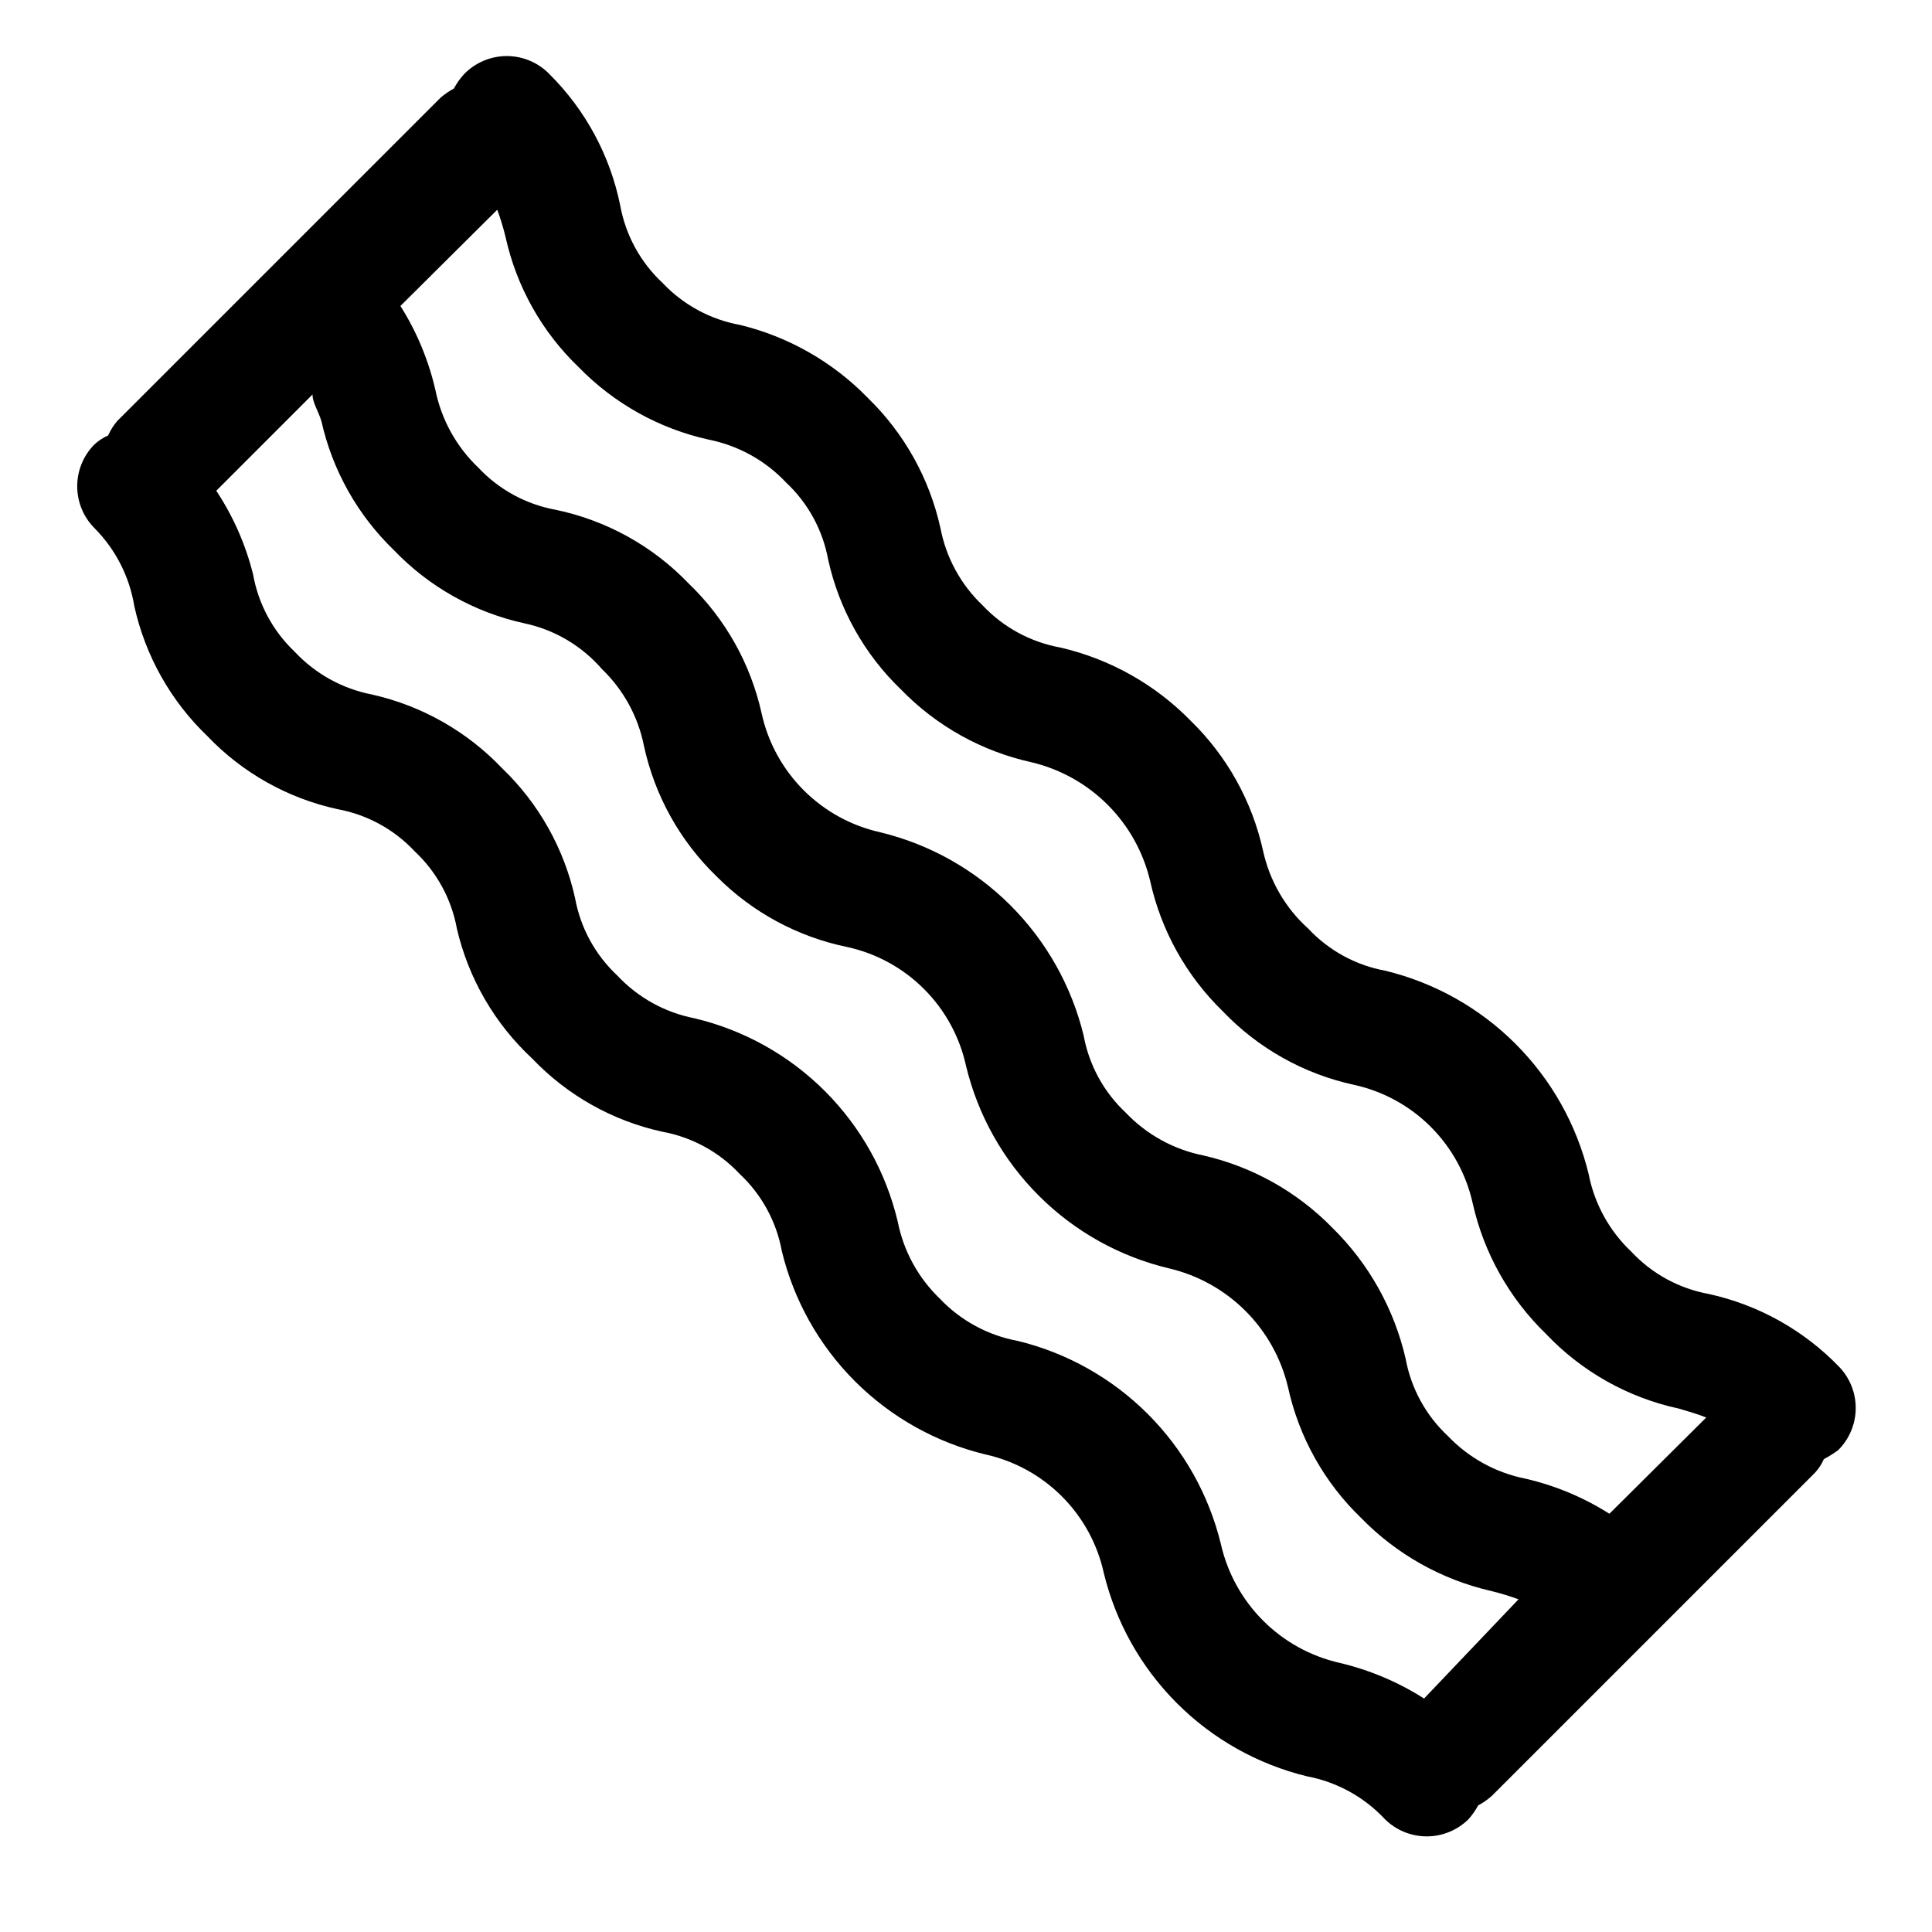 <?xml version="1.0" encoding="UTF-8"?>
<!-- Uploaded to: SVG Find, www.svgfind.com, Generator: SVG Find Mixer Tools -->
<svg fill="#000000" width="800px" height="800px" version="1.1" viewBox="144 144 512 512" xmlns="http://www.w3.org/2000/svg">
 <path d="m631.44 506.27c-9.379-9.738-21.43-16.477-34.637-19.363-7.848-1.434-15.023-5.352-20.469-11.18-5.844-5.519-9.809-12.73-11.336-20.625-3.172-13.051-9.875-24.977-19.371-34.473s-21.422-16.199-34.473-19.371c-7.848-1.434-15.023-5.352-20.469-11.18-6.051-5.449-10.234-12.664-11.965-20.625-2.898-13.121-9.574-25.105-19.207-34.477-9.414-9.613-21.375-16.332-34.48-19.367-7.894-1.422-15.125-5.34-20.625-11.176-5.773-5.488-9.684-12.645-11.176-20.469-2.898-13.121-9.578-25.109-19.211-34.48-9.238-9.508-20.969-16.219-33.848-19.363-7.894-1.422-15.125-5.34-20.625-11.18-5.828-5.445-9.746-12.621-11.18-20.465-2.648-13.125-9.109-25.172-18.578-34.641-2.977-3.176-7.137-4.981-11.492-4.981s-8.516 1.805-11.492 4.981c-0.98 1.105-1.824 2.32-2.519 3.621-1.301 0.695-2.519 1.543-3.621 2.519l-85.648 85.648c-0.961 1.141-1.758 2.414-2.359 3.777-1.332 0.582-2.555 1.379-3.621 2.363-2.934 2.949-4.578 6.941-4.578 11.102 0 4.156 1.645 8.148 4.578 11.098 5.578 5.606 9.266 12.816 10.547 20.625 2.898 13.156 9.637 25.156 19.363 34.48 9.305 9.75 21.312 16.492 34.48 19.363 7.848 1.434 15.023 5.352 20.469 11.18 5.824 5.445 9.746 12.621 11.176 20.465 3.074 13.234 10.039 25.242 19.996 34.48 9.305 9.75 21.312 16.496 34.48 19.367 7.844 1.43 15.02 5.352 20.469 11.176 5.824 5.445 9.742 12.625 11.176 20.469 3.172 13.051 9.875 24.977 19.371 34.473 9.496 9.496 21.422 16.199 34.473 19.371 7.711 1.688 14.777 5.551 20.359 11.129 5.582 5.582 9.445 12.648 11.129 20.359 3.172 13.051 9.875 24.977 19.371 34.473 9.496 9.5 21.426 16.199 34.477 19.371 7.906 1.488 15.129 5.461 20.621 11.336 2.953 2.934 6.941 4.578 11.102 4.578s8.148-1.645 11.098-4.578c0.98-1.102 1.828-2.316 2.519-3.621 1.305-0.691 2.519-1.539 3.621-2.519l85.648-85.648v0.004c0.984-1.07 1.781-2.293 2.363-3.621 1.312-0.695 2.578-1.484 3.777-2.363 2.926-2.902 4.602-6.836 4.66-10.957 0.059-4.121-1.504-8.102-4.344-11.086zm-355.66-306.69c0.871 2.367 1.609 4.785 2.203 7.242 2.898 13.156 9.641 25.156 19.367 34.477 9.371 9.633 21.355 16.312 34.48 19.211 7.832 1.559 14.988 5.519 20.465 11.336 5.828 5.445 9.746 12.621 11.18 20.465 2.898 13.156 9.637 25.16 19.363 34.48 9.371 9.633 21.359 16.309 34.48 19.207 7.656 1.809 14.656 5.711 20.219 11.273 5.559 5.559 9.461 12.559 11.27 20.215 2.898 13.121 9.574 25.109 19.207 34.48 9.387 9.84 21.508 16.641 34.797 19.523 7.711 1.684 14.773 5.547 20.355 11.129 5.582 5.582 9.445 12.645 11.133 20.359 2.965 13.129 9.695 25.109 19.363 34.477 9.484 10.023 21.777 16.938 35.266 19.84 2.676 0.789 4.879 1.418 7.242 2.363l-25.664 25.504h0.004c-6.82-4.332-14.328-7.473-22.199-9.289-7.883-1.559-15.086-5.519-20.625-11.336-5.828-5.445-9.746-12.625-11.18-20.469-3.023-13.156-9.742-25.172-19.363-34.637-9.309-9.551-21.168-16.219-34.164-19.207-7.883-1.559-15.086-5.519-20.625-11.336-5.828-5.445-9.746-12.621-11.18-20.469-3.172-13.051-9.875-24.977-19.371-34.473-9.496-9.496-21.422-16.199-34.473-19.371-7.703-1.703-14.762-5.57-20.34-11.152-5.578-5.578-9.445-12.633-11.148-20.336-2.898-13.156-9.637-25.156-19.367-34.48-9.512-9.922-21.809-16.727-35.266-19.52-7.844-1.434-15.02-5.356-20.469-11.18-5.781-5.504-9.738-12.648-11.336-20.469-1.809-7.922-4.949-15.48-9.289-22.355zm245.61 394.55 0.004-0.004c-6.875-4.375-14.43-7.566-22.359-9.445-7.684-1.738-14.723-5.617-20.297-11.191-5.57-5.574-9.449-12.609-11.191-20.297-3.172-13.051-9.871-24.977-19.371-34.473-9.496-9.496-21.422-16.199-34.473-19.371-7.883-1.453-15.102-5.367-20.625-11.18-5.738-5.512-9.645-12.656-11.176-20.465-3.109-13.082-9.789-25.043-19.297-34.551-9.508-9.508-21.469-16.188-34.551-19.297-7.844-1.527-15.008-5.492-20.465-11.336-5.828-5.445-9.746-12.621-11.18-20.465-2.898-13.156-9.637-25.16-19.363-34.48-9.309-9.777-21.309-16.57-34.48-19.523-7.848-1.527-15.012-5.496-20.469-11.336-5.766-5.465-9.629-12.641-11.02-20.465-1.965-7.902-5.266-15.41-9.762-22.199l25.504-25.508c0 2.203 1.574 4.41 2.363 7.086 2.922 13.023 9.598 24.902 19.207 34.164 9.32 9.73 21.324 16.469 34.48 19.367 8.016 1.68 15.258 5.938 20.625 12.121 5.738 5.512 9.645 12.66 11.176 20.469 2.863 13.137 9.547 25.133 19.211 34.48 9.445 9.523 21.496 16.039 34.637 18.734 7.711 1.684 14.777 5.547 20.355 11.129 5.582 5.582 9.445 12.648 11.133 20.359 3.133 13.051 9.82 24.98 19.328 34.457 9.504 9.48 21.453 16.137 34.516 19.23 7.652 1.805 14.656 5.711 20.215 11.27 5.562 5.562 9.465 12.562 11.273 20.219 2.887 13.207 9.625 25.262 19.363 34.637 9.391 9.637 21.363 16.363 34.48 19.363 2.453 0.598 4.871 1.332 7.242 2.203z"/>
</svg>